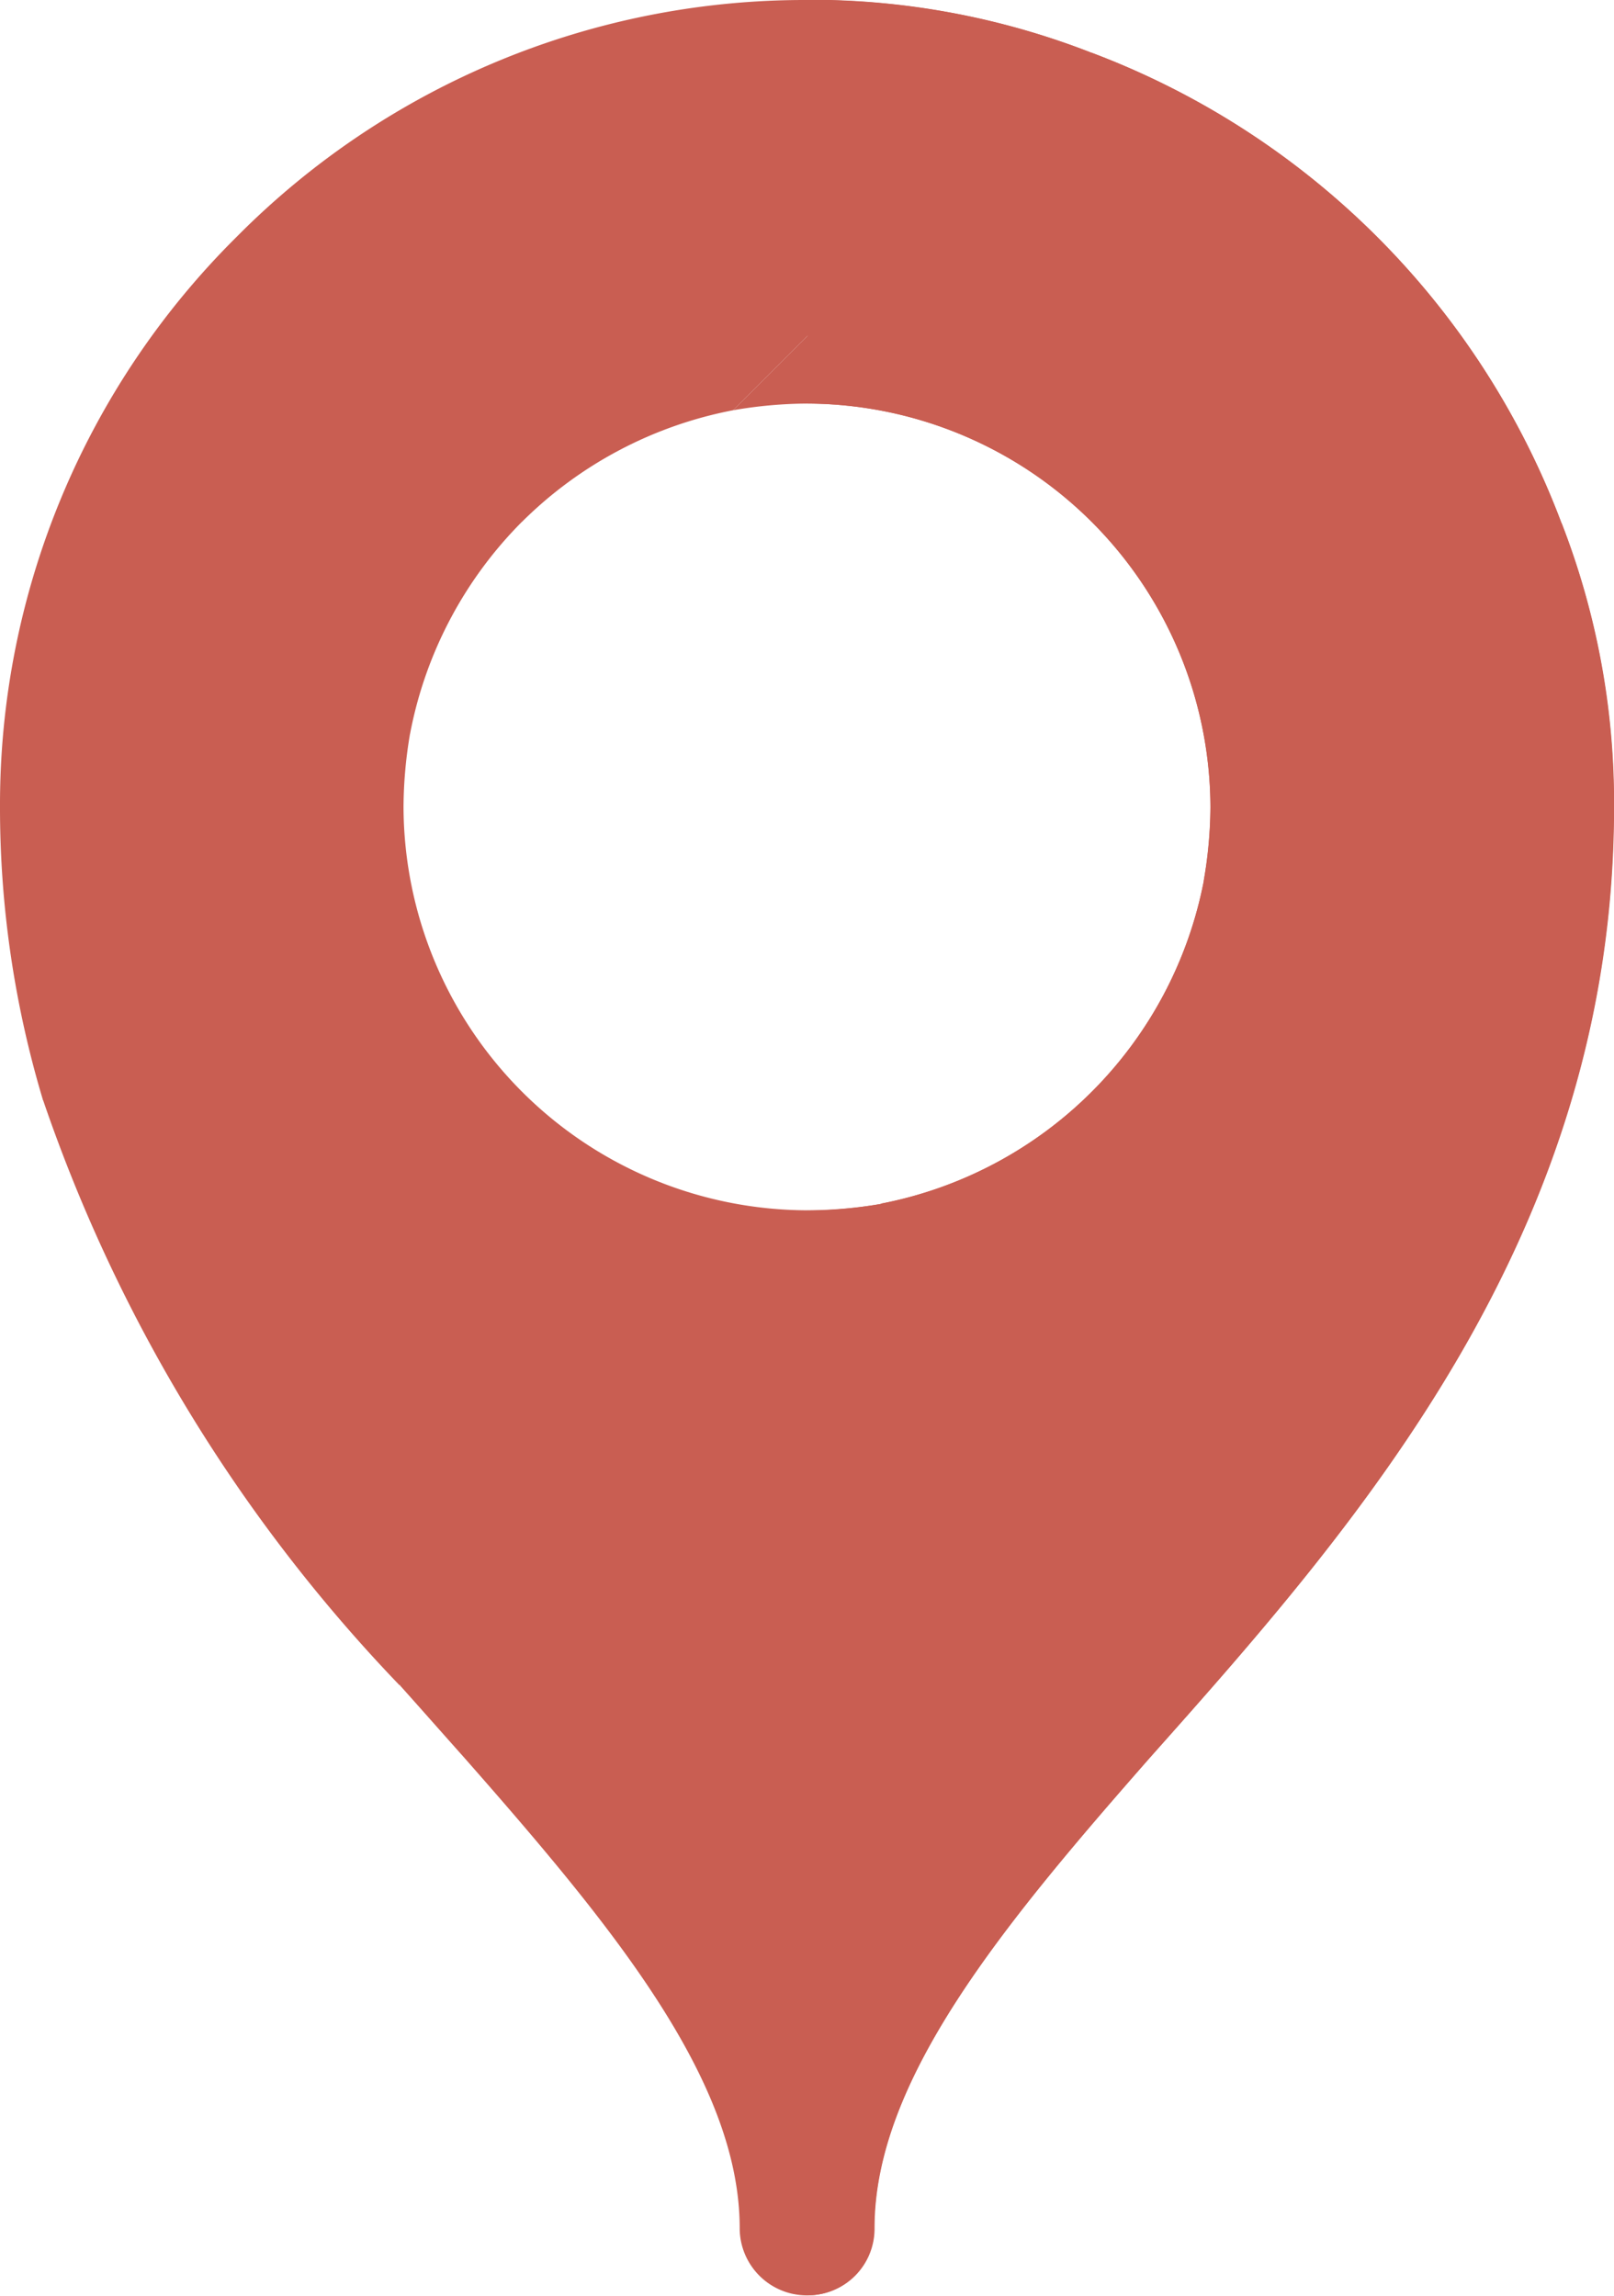 <svg xmlns="http://www.w3.org/2000/svg" width="20.515" height="29.177" viewBox="0 0 20.515 29.177"><g transform="translate(-76)"><g transform="translate(76.547 9.317)"><path d="M96.251,169.484l-3.132,4.841L90.13,175.6a20.128,20.128,0,0,1-4.53-7.437l1.789-3.328,2.878-1.339a5.662,5.662,0,0,0-.085.94,5.144,5.144,0,0,0,5.129,5.129A5.662,5.662,0,0,0,96.251,169.484Z" transform="translate(-85.6 -163.5)" fill="#c95e52"/></g><path d="M245.484,22.226a5.594,5.594,0,0,0,.085-.935,5.144,5.144,0,0,0-5.122-5.129h-.006a5.656,5.656,0,0,0-.94.085l4.547-4.547a10.232,10.232,0,0,1,5.984,5.984l-4.547,4.547S245.484,22.228,245.484,22.226Z" transform="translate(-154.183 -11.033)" fill="#c95e52"/><path d="M265.619,17.684l-1.556,3.037-2.992,1.51s0,0,0-.005a5.6,5.6,0,0,0,.085-.935,5.144,5.144,0,0,0-5.122-5.129h0v-.856l1.024-2.278,2.581-1.328A10.232,10.232,0,0,1,265.619,17.684Z" transform="translate(-169.771 -11.033)" fill="#c95e52"/><g transform="translate(81.077 6.65)"><path d="M179.869,116.7l-4.547,4.547a5.181,5.181,0,0,1-4.1,4.1h0l-4.95,4.95-1.17,1.17c.291.325.547.616.821.923,1.881,2.137,3.5,4.1,3.5,5.978a.855.855,0,0,0,1.71,0c0-1.881,1.624-3.841,3.5-5.978,2.633-2.958,5.9-6.65,5.9-12.087A9.8,9.8,0,0,0,179.869,116.7Z" transform="translate(-165.098 -116.7)" fill="#c95e52"/><path d="M265.62,116.7l-4.547,4.547h0a5.181,5.181,0,0,1-4.1,4.1h0l-.938.938v12.937a.846.846,0,0,0,.853-.854c0-1.881,1.624-3.841,3.5-5.978,2.633-2.958,5.9-6.65,5.9-12.087a9.8,9.8,0,0,0-.667-3.607Z" transform="translate(-250.849 -116.7)" fill="#c95e52"/></g><g transform="translate(86.259 15.301)"><path d="M256.031,269.439l.939-.939a5.675,5.675,0,0,1-.939.085Z" transform="translate(-256.031 -268.5)" fill="#c95e52"/></g><path d="M139.656.667l-4.547,4.547a5.188,5.188,0,0,0-2.684,1.419L129.78,5.528l-.98-2.519A10.162,10.162,0,0,1,136.049,0,9.8,9.8,0,0,1,139.656.667Z" transform="translate(-49.791)" fill="#c95e52"/><path d="M256.031,4.275,259.636.67A9.794,9.794,0,0,0,256.031,0V4.275Z" transform="translate(-169.772 -0.003)" fill="#c95e52"/><path d="M82.633,56.424a5.189,5.189,0,0,0-1.419,2.684l-4.667,4.667A12.906,12.906,0,0,1,76,60.049,10.162,10.162,0,0,1,79.009,52.8Z" transform="translate(0 -49.791)" fill="#c95e52"/></g></svg>